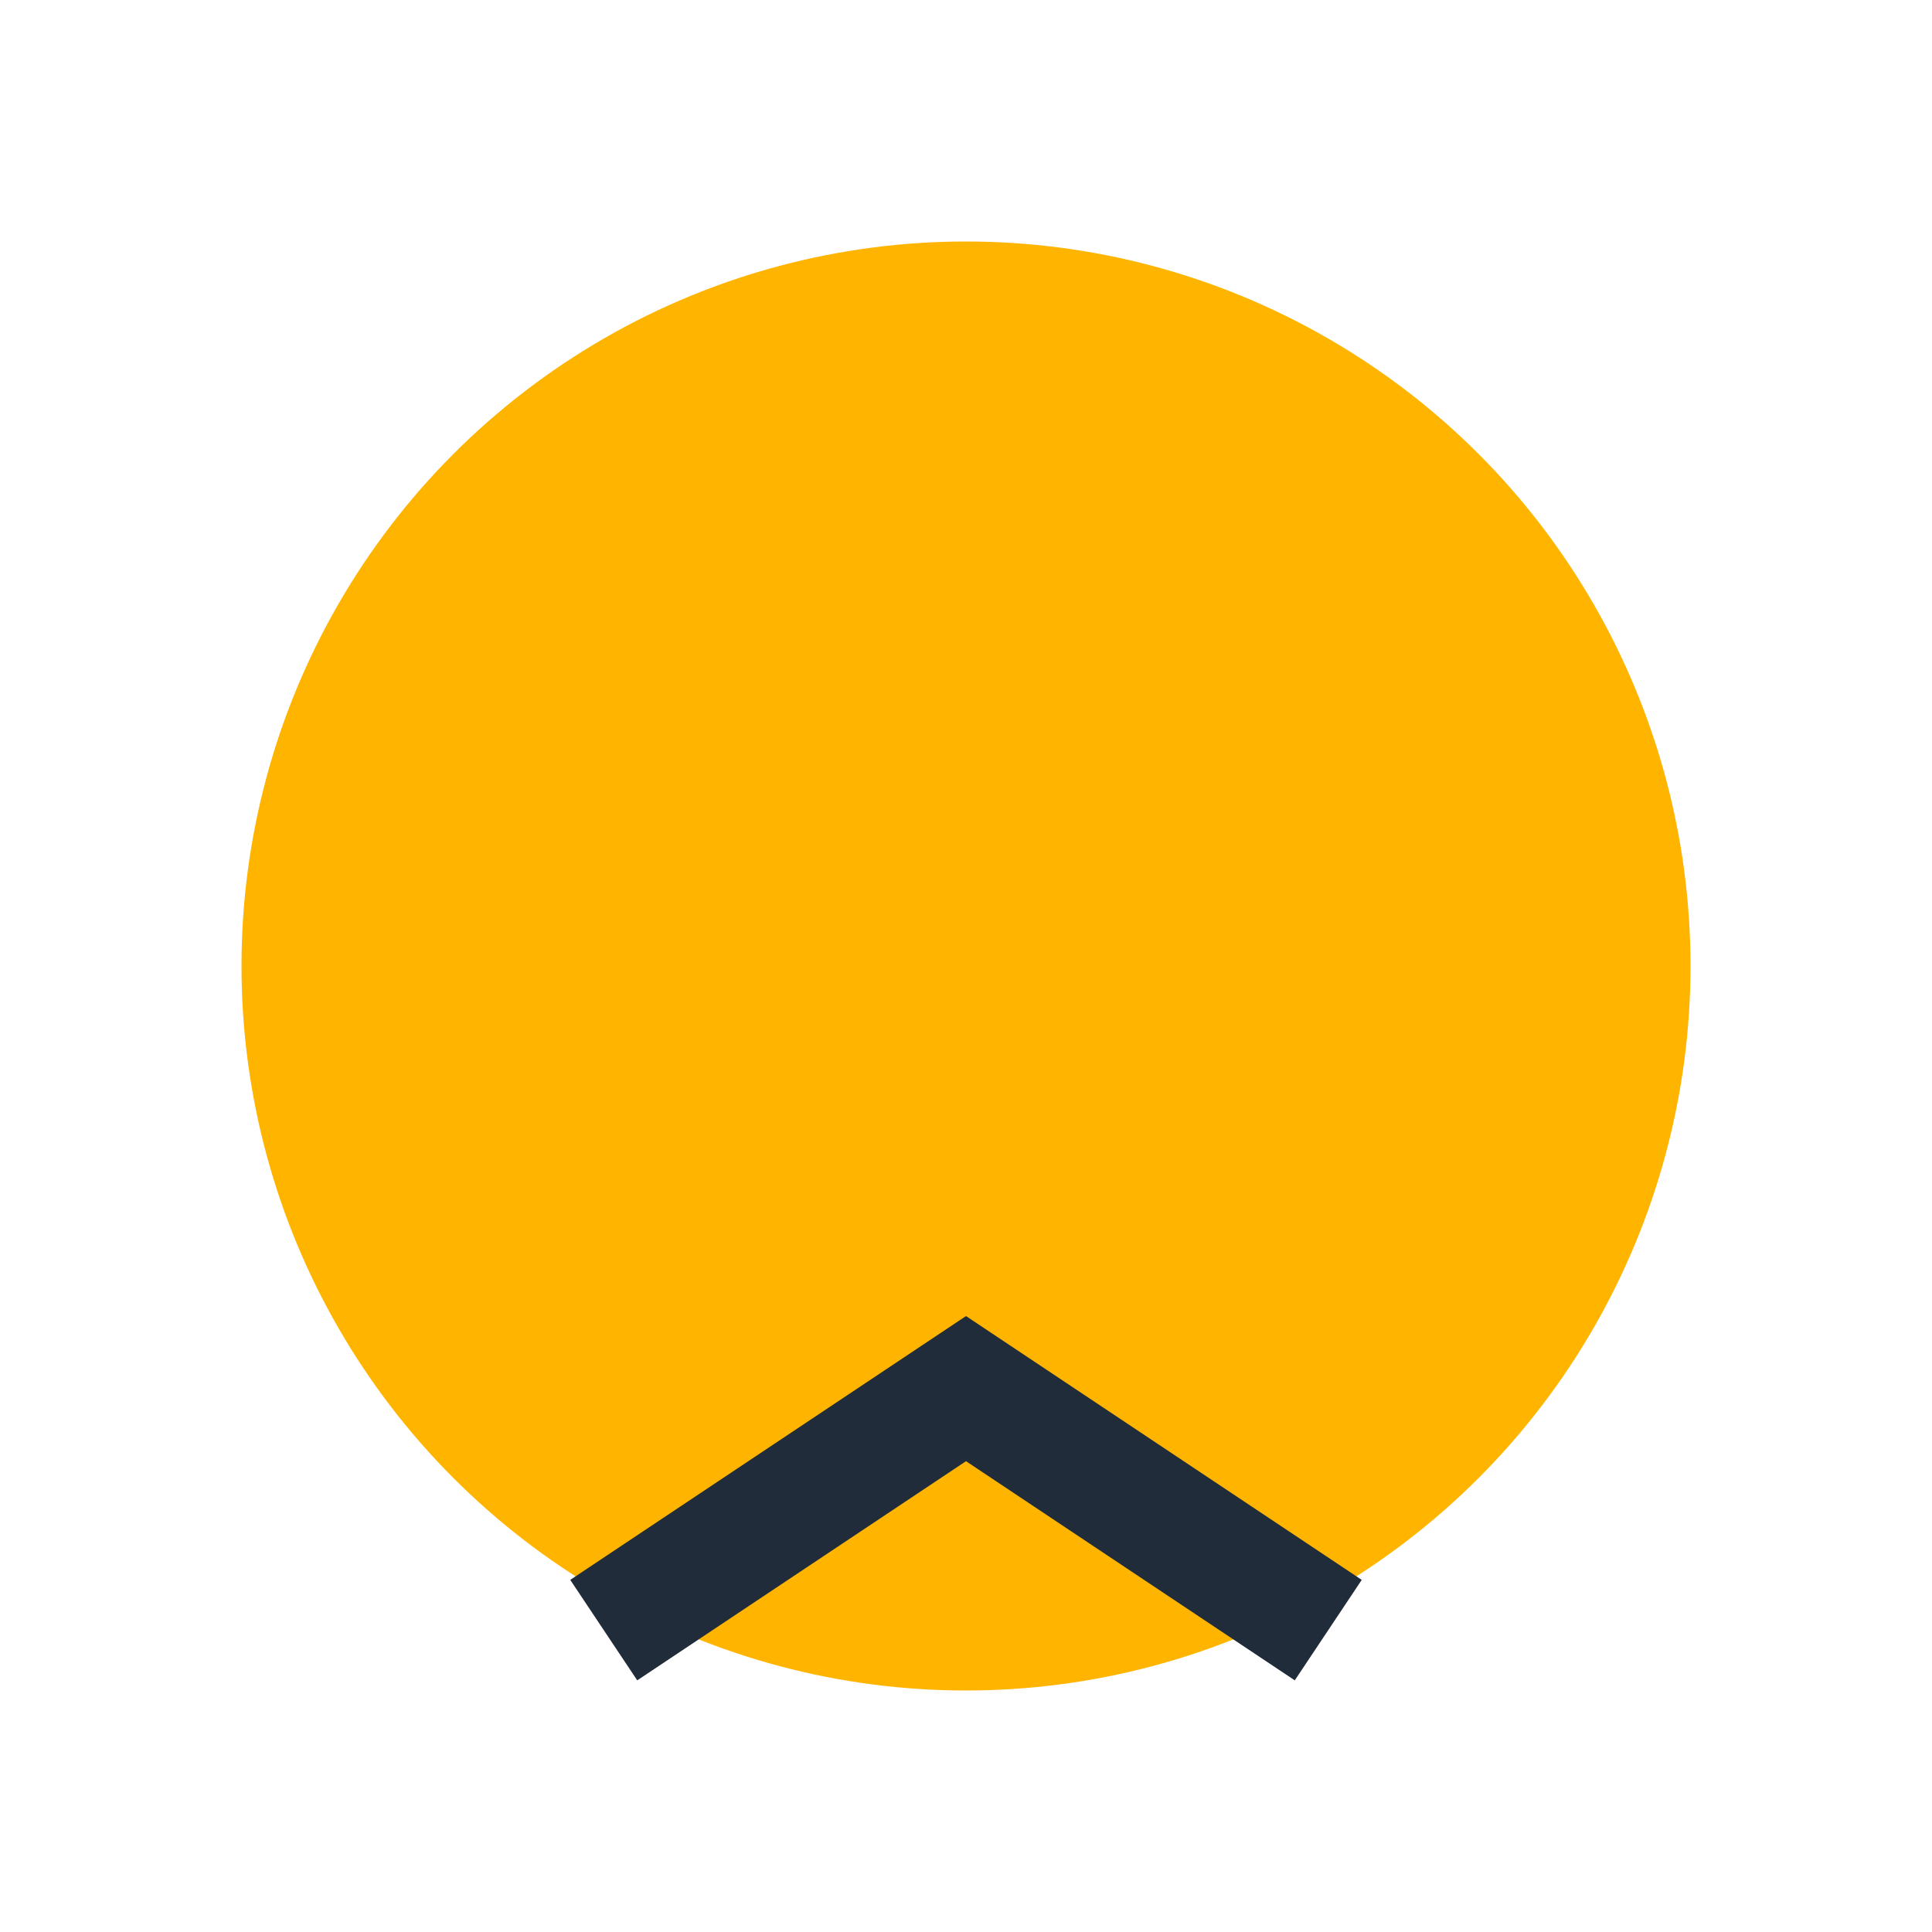 <?xml version="1.0" encoding="UTF-8"?>
<svg xmlns="http://www.w3.org/2000/svg" viewBox="0 0 32 32" width="32" height="32"><circle cx="16" cy="16" r="12" fill="#FFB400"/><star x="16" y="16" r="6" fill="#202C39"/><path d="M10 27l6-4 6 4" stroke="#202C39" stroke-width="2" fill="none"/></svg>